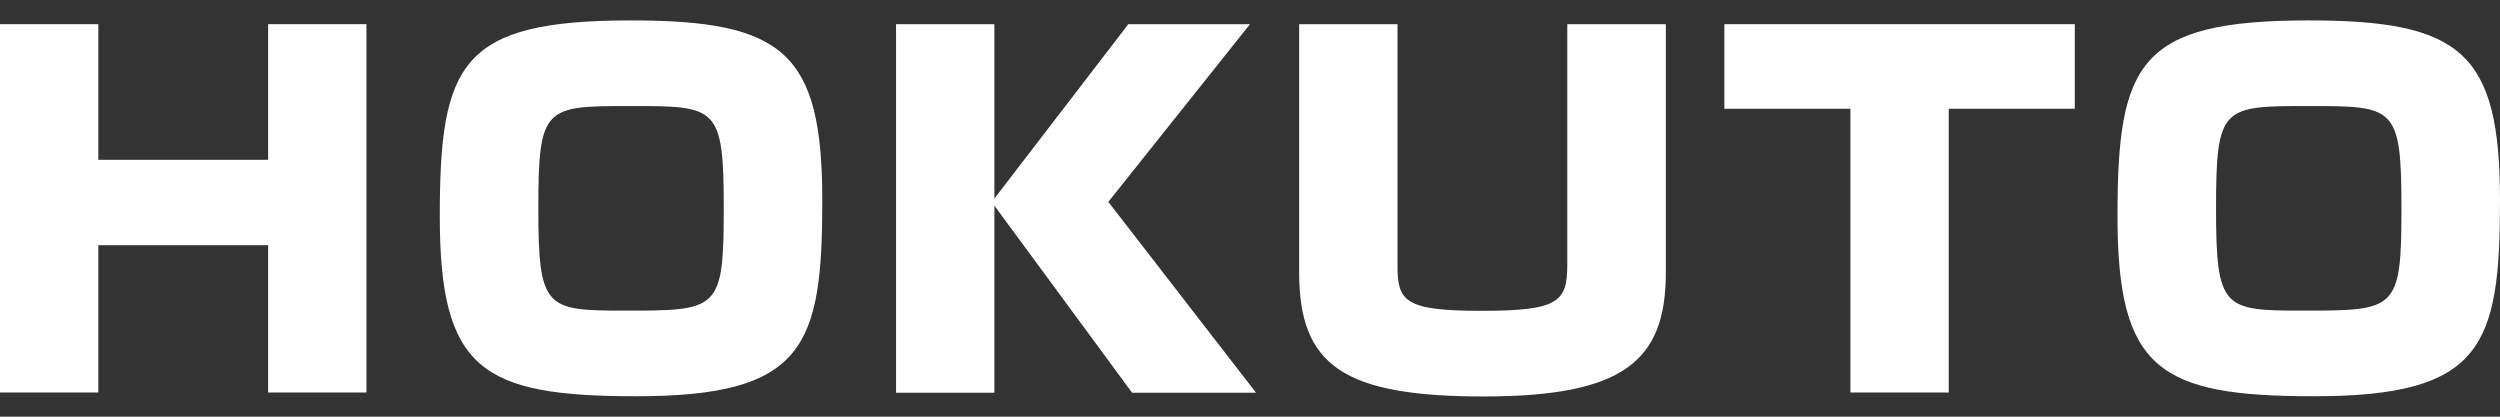<?xml version="1.0" encoding="UTF-8"?>
<svg id="_メイン" data-name="メイン" xmlns="http://www.w3.org/2000/svg" viewBox="0 0 120 20">
  <rect x="0" y="0" width="120" height="20" fill="#333333" stroke="none"/>
  <defs>
    <style>
      .cls-1 {
        fill: #fff;
        stroke-width: 0px;
      }
    </style>
  </defs>
  <path class="cls-1" d="M4.72,1.16v6.51h8.15V1.16h4.72v17.68h-4.72v-7.07H4.72v7.07H0V1.16h4.72Z"/>
  <path class="cls-1" d="M39.47,9.62c0,7-.85,9.4-8.93,9.4-7.42,0-9.43-1.28-9.43-8.64S22.13.98,30.28.98c7.32,0,9.19,1.53,9.19,8.64ZM25.84,10c0,4.82.35,4.91,4.13,4.91,4.51,0,4.77,0,4.77-4.91s-.33-4.91-4.46-4.91-4.44,0-4.44,4.91Z"/>
  <path class="cls-1" d="M54.14,1.16h5.86l-6.8,8.53,7.09,9.16h-5.95l-6.61-8.98v8.98h-4.72V1.16h4.72v8.37l6.43-8.37Z"/>
  <path class="cls-1" d="M79.96,1.16v11.92c0,4.24-2.01,5.95-8.74,5.95s-8.86-1.48-8.86-5.95V1.16h4.72v11.56c0,1.73.31,2.2,4.02,2.2s4.13-.43,4.13-2.22V1.16h4.72Z"/>
  <path class="cls-1" d="M93.54,5.22v13.62h-4.72V5.22h-6.05V1.16h16.82v4.06h-6.05Z"/>
  <path class="cls-1" d="M120,9.62c0,7-.85,9.4-8.93,9.4-7.42,0-9.43-1.28-9.43-8.64s1.02-9.4,9.17-9.4c7.32,0,9.19,1.53,9.19,8.64ZM106.37,10c0,4.82.35,4.91,4.13,4.91,4.51,0,4.77,0,4.77-4.91s-.33-4.91-4.46-4.91-4.44,0-4.44,4.91Z"/>
</svg>